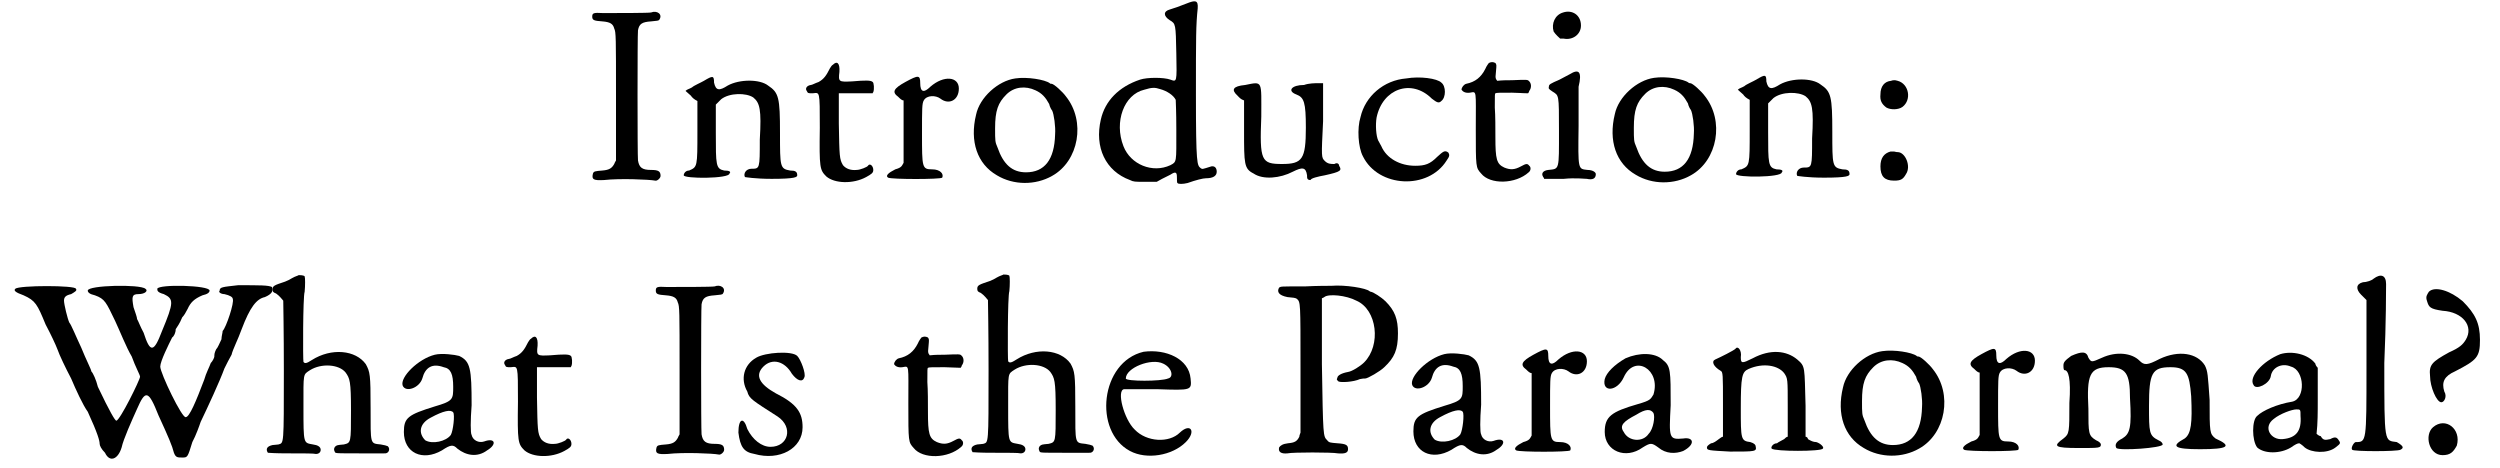 <?xml version="1.0" standalone="no"?>
<!DOCTYPE svg PUBLIC "-//W3C/DTD SVG 1.1//EN" "http://www.w3.org/Graphics/SVG/1.1/DTD/svg11.dtd">
<svg width="417px" height="78px" viewBox="0 0 4172 787" xmlns="http://www.w3.org/2000/svg" xmlns:xlink="http://www.w3.org/1999/xlink" version="1.1">
<defs>
<path id="gl2951" d="M 100 6 C 96 7 42 7 19 7 C 3 6 1 7 1 13 C 1 19 4 20 18 21 C 31 22 36 25 38 33 C 41 39 41 48 41 147 C 41 183 41 219 41 255 C 39 258 39 259 38 261 C 34 268 30 271 18 272 C 6 273 3 273 2 278 C 0 287 3 289 21 288 C 47 285 97 287 107 289 C 110 290 116 285 116 281 C 116 273 112 271 100 271 C 85 271 80 267 78 255 C 77 247 77 43 78 36 C 80 25 85 22 100 21 C 110 20 113 20 114 18 C 120 9 110 2 100 6 z" fill="black" /><!-- width=125 height=297 -->
<path id="gl17" d="M 39 14 C 34 17 22 22 19 25 C 14 28 11 28 8 31 C 11 34 14 36 17 39 C 19 42 22 45 28 48 C 28 65 28 82 28 99 C 28 159 28 159 14 165 C 8 165 5 170 5 173 C 5 179 82 179 82 170 C 85 167 82 165 73 165 C 59 162 59 156 59 102 C 59 85 59 68 59 54 C 62 51 65 48 68 45 C 82 34 110 34 122 42 C 133 51 136 62 133 113 C 133 162 133 162 119 162 C 110 162 105 170 108 176 C 108 176 125 179 153 179 C 193 179 196 176 196 173 C 196 167 193 165 184 165 C 167 162 167 159 167 102 C 167 42 165 34 147 22 C 133 11 99 11 79 22 C 65 31 59 31 56 17 C 56 5 54 5 39 14 z" fill="black" /><!-- width=213 height=193 -->
<path id="gl3090" d="M 50 7 C 48 8 47 10 45 13 C 39 25 35 31 26 36 C 20 38 15 41 13 41 C 6 42 3 47 6 51 C 8 55 8 55 16 55 C 28 54 28 49 28 113 C 27 181 28 184 39 195 C 53 207 84 208 106 196 C 115 191 118 189 118 184 C 118 177 112 172 109 177 C 108 179 96 184 90 184 C 80 185 72 182 67 176 C 61 166 61 161 60 106 C 60 89 60 72 60 55 C 70 55 79 55 88 55 C 97 55 107 55 117 55 C 117 54 118 53 118 53 C 120 48 119 37 117 36 C 114 33 105 33 82 35 C 60 36 59 36 61 19 C 62 4 57 0 50 7 z" fill="black" /><!-- width=130 height=217 -->
<path id="gl36" d="M 34 17 C 14 28 11 34 22 42 C 25 45 28 48 31 48 C 31 65 31 82 31 96 C 31 121 31 147 31 153 C 28 158 28 161 17 164 C 5 170 0 175 5 178 C 11 181 93 181 96 178 C 99 172 93 164 79 164 C 62 164 62 161 62 104 C 62 62 62 53 65 48 C 70 39 85 39 93 45 C 107 56 124 48 124 28 C 124 8 99 5 76 25 C 65 36 59 34 59 19 C 59 5 56 5 34 17 z" fill="black" /><!-- width=144 height=195 -->
<path id="gl3074" d="M 78 6 C 49 10 18 38 12 67 C 1 112 14 150 47 169 C 75 186 112 186 140 170 C 185 145 197 78 163 36 C 158 29 143 15 139 15 C 139 15 136 15 136 14 C 128 8 98 3 78 6 M 112 26 C 123 31 129 38 135 49 C 136 54 139 59 140 60 C 143 66 146 87 145 100 C 144 143 127 164 96 164 C 73 164 58 151 48 122 C 44 113 44 111 44 90 C 44 60 49 47 63 33 C 76 20 95 18 112 26 z" fill="black" /><!-- width=193 height=192 -->
<path id="gl9748" d="M 156 6 C 146 10 135 14 128 16 C 117 19 117 27 128 34 C 138 40 138 40 139 90 C 140 139 140 138 129 134 C 118 130 90 130 78 134 C 42 146 19 170 12 201 C 1 248 20 288 61 303 C 67 306 69 306 87 306 C 93 306 100 306 106 306 C 109 304 112 303 115 301 C 121 298 127 295 129 294 C 138 288 140 290 140 298 C 140 303 140 308 141 308 C 142 310 150 310 158 308 C 172 303 184 300 189 300 C 201 300 207 296 207 289 C 207 283 204 279 198 280 C 182 285 183 285 180 283 C 174 278 172 278 172 160 C 172 62 172 42 175 14 C 176 0 171 0 156 6 M 112 150 C 123 153 134 160 138 168 C 138 169 139 188 139 218 C 139 274 140 272 129 278 C 99 292 62 277 50 246 C 34 205 51 159 85 151 C 98 147 103 147 112 150 z" fill="black" /><!-- width=217 height=319 -->
<path id="gl1033" d="M 26 8 C 5 10 2 16 13 26 C 16 29 18 32 24 34 C 24 53 24 69 24 85 C 24 141 24 149 40 157 C 56 168 85 165 106 154 C 122 146 128 146 130 160 C 130 165 130 168 136 168 C 136 165 149 162 160 160 C 187 154 189 152 184 144 C 184 141 181 138 176 141 C 170 141 165 141 160 136 C 154 130 154 130 157 69 C 157 48 157 26 157 5 C 154 5 152 5 149 5 C 144 5 133 5 125 8 C 104 8 96 18 112 24 C 125 29 128 37 128 80 C 128 133 122 141 88 141 C 53 141 50 136 53 61 C 53 0 56 2 26 8 z" fill="black" /><!-- width=205 height=189 -->
<path id="gl7515" d="M 89 7 C 51 10 20 37 12 72 C 6 91 8 123 16 138 C 42 191 126 195 157 145 C 162 138 162 136 160 132 C 154 127 151 130 141 139 C 129 151 121 154 104 154 C 79 154 56 142 47 121 C 45 118 43 113 42 112 C 38 104 37 85 39 73 C 49 24 98 7 132 41 C 141 48 144 49 148 45 C 156 39 156 20 148 14 C 141 7 112 3 89 7 z" fill="black" /><!-- width=170 height=192 -->
<path id="gl9749" d="M 51 5 C 51 5 47 10 45 15 C 38 29 28 37 13 40 C 9 41 5 46 5 50 C 7 53 11 56 19 55 C 31 53 29 49 29 116 C 29 181 29 181 38 191 C 53 210 96 209 118 189 C 122 186 122 180 119 178 C 116 174 114 174 105 179 C 94 185 87 185 77 181 C 64 175 62 167 62 130 C 62 116 62 93 61 80 C 61 58 61 57 62 56 C 64 55 69 55 90 55 C 99 55 108 56 117 56 C 118 55 119 53 119 52 C 123 47 123 39 118 35 C 116 33 114 33 90 34 C 82 34 74 34 65 35 C 64 34 64 33 63 32 C 62 29 62 28 63 19 C 64 8 64 8 62 5 C 58 3 55 3 51 5 z" fill="black" /><!-- width=149 height=216 -->
<path id="gl9750" d="M 39 7 C 25 11 19 26 23 39 C 26 44 33 50 34 51 C 35 51 38 51 40 51 C 55 54 69 44 69 29 C 69 11 54 2 39 7 M 50 111 C 45 114 38 117 33 120 C 17 127 15 128 15 132 C 14 135 15 136 21 140 C 32 147 32 144 32 206 C 32 273 33 270 14 272 C 5 273 2 278 5 283 C 5 284 7 285 7 287 C 17 287 29 287 40 287 C 59 285 76 287 79 287 C 88 289 94 287 94 279 C 94 276 89 272 80 272 C 64 270 64 273 65 198 C 65 165 65 134 65 132 C 71 107 66 101 50 111 z" fill="black" /><!-- width=103 height=297 -->
<path id="gl3074" d="M 78 6 C 49 10 18 38 12 67 C 1 112 14 150 47 169 C 75 186 112 186 140 170 C 185 145 197 78 163 36 C 158 29 143 15 139 15 C 139 15 136 15 136 14 C 128 8 98 3 78 6 M 112 26 C 123 31 129 38 135 49 C 136 54 139 59 140 60 C 143 66 146 87 145 100 C 144 143 127 164 96 164 C 73 164 58 151 48 122 C 44 113 44 111 44 90 C 44 60 49 47 63 33 C 76 20 95 18 112 26 z" fill="black" /><!-- width=193 height=192 -->
<path id="gl17" d="M 39 14 C 34 17 22 22 19 25 C 14 28 11 28 8 31 C 11 34 14 36 17 39 C 19 42 22 45 28 48 C 28 65 28 82 28 99 C 28 159 28 159 14 165 C 8 165 5 170 5 173 C 5 179 82 179 82 170 C 85 167 82 165 73 165 C 59 162 59 156 59 102 C 59 85 59 68 59 54 C 62 51 65 48 68 45 C 82 34 110 34 122 42 C 133 51 136 62 133 113 C 133 162 133 162 119 162 C 110 162 105 170 108 176 C 108 176 125 179 153 179 C 193 179 196 176 196 173 C 196 167 193 165 184 165 C 167 162 167 159 167 102 C 167 42 165 34 147 22 C 133 11 99 11 79 22 C 65 31 59 31 56 17 C 56 5 54 5 39 14 z" fill="black" /><!-- width=213 height=193 -->
<path id="gl9751" d="M 26 7 C 15 8 8 16 8 30 C 7 40 10 46 18 52 C 25 56 38 56 45 51 C 61 39 56 12 37 7 C 34 6 32 6 32 6 C 31 6 28 6 26 7 M 25 126 C 14 129 8 137 8 151 C 8 168 15 175 31 175 C 42 175 46 173 51 164 C 60 151 50 127 37 127 C 34 127 32 126 31 126 C 30 126 27 126 25 126 z" fill="black" /><!-- width=63 height=187 -->
<path id="gl9752" d="M 383 2 C 357 5 352 5 352 11 C 349 14 355 17 360 17 C 369 19 374 22 374 25 C 377 31 363 73 357 79 C 357 82 355 88 355 93 C 352 99 349 107 346 110 C 343 116 343 119 343 122 C 343 124 340 130 337 133 C 335 139 329 150 326 161 C 312 198 301 224 295 224 C 289 227 252 150 252 139 C 252 130 266 102 272 90 C 275 88 278 82 278 76 C 281 71 284 68 289 56 C 292 53 295 48 298 42 C 303 31 309 25 323 19 C 332 17 335 14 335 11 C 335 2 249 0 247 8 C 247 11 247 14 258 17 C 275 25 275 31 255 79 C 241 116 235 116 224 82 C 218 71 215 62 213 59 C 213 56 210 48 207 39 C 204 22 204 17 215 17 C 227 17 232 11 227 8 C 218 0 130 2 130 11 C 130 14 133 17 142 19 C 159 25 161 31 176 62 C 184 79 195 107 204 122 C 210 139 218 153 218 156 C 218 161 184 230 178 230 C 176 230 167 215 147 173 C 144 161 139 150 136 147 C 136 144 127 127 119 107 C 110 88 102 68 99 65 C 96 59 90 34 90 28 C 90 22 93 19 102 17 C 107 14 113 11 110 8 C 110 2 14 2 8 8 C 5 11 8 14 22 19 C 42 28 45 34 59 68 C 68 85 76 102 79 110 C 82 119 93 142 102 159 C 110 178 122 204 130 215 C 147 252 150 264 150 269 C 150 272 153 278 159 284 C 167 301 181 295 187 275 C 190 261 204 230 213 210 C 227 178 232 178 249 221 C 266 258 272 272 275 284 C 278 292 281 292 289 292 C 298 292 298 292 306 266 C 312 255 318 238 320 232 C 332 207 352 164 360 142 C 363 136 369 124 372 119 C 374 110 383 93 389 76 C 403 39 414 25 428 22 C 440 17 443 11 440 5 C 434 2 420 2 383 2 z" fill="black" /><!-- width=465 height=309 -->
<path id="gl9757" d="M 56 2 C 55 3 50 4 45 7 C 42 9 36 12 33 13 C 15 19 12 20 12 26 C 12 30 13 31 18 33 C 25 38 27 42 30 45 C 30 48 31 98 31 163 C 31 290 31 284 22 287 C 20 287 15 288 12 288 C 3 290 1 294 3 299 C 4 300 4 301 4 301 C 18 302 31 302 43 302 C 64 302 82 302 85 303 C 90 303 93 300 93 296 C 93 291 88 288 80 287 C 64 284 64 287 64 224 C 64 166 63 170 75 162 C 94 150 124 152 135 166 C 142 176 144 180 144 230 C 144 285 144 284 132 287 C 121 288 120 288 117 291 C 115 294 115 296 117 300 C 118 302 121 302 158 302 C 180 302 199 302 200 302 C 207 303 211 295 206 290 C 204 289 200 288 194 287 C 176 285 177 288 177 225 C 177 169 176 165 169 152 C 152 128 111 124 78 145 C 69 151 66 151 64 148 C 63 146 63 38 66 30 C 67 20 67 6 66 4 C 64 2 58 2 56 2 z" fill="black" /><!-- width=217 height=312 -->
<path id="gl3116" d="M 63 7 C 35 14 4 45 9 59 C 14 71 37 63 42 47 C 47 28 59 21 78 28 C 90 30 94 40 94 61 C 94 82 94 85 63 94 C 18 108 11 113 11 137 C 11 172 42 187 75 168 C 90 158 94 158 101 165 C 116 177 135 180 151 168 C 168 158 165 146 146 153 C 137 156 127 151 125 142 C 123 139 123 118 125 92 C 125 30 123 18 104 9 C 97 7 75 4 63 7 M 94 104 C 97 108 94 135 90 142 C 82 153 59 158 47 151 C 35 139 37 123 56 113 C 78 101 90 99 94 104 z" fill="black" /><!-- width=172 height=191 -->
<path id="gl3090" d="M 50 7 C 48 8 47 10 45 13 C 39 25 35 31 26 36 C 20 38 15 41 13 41 C 6 42 3 47 6 51 C 8 55 8 55 16 55 C 28 54 28 49 28 113 C 27 181 28 184 39 195 C 53 207 84 208 106 196 C 115 191 118 189 118 184 C 118 177 112 172 109 177 C 108 179 96 184 90 184 C 80 185 72 182 67 176 C 61 166 61 161 60 106 C 60 89 60 72 60 55 C 70 55 79 55 88 55 C 97 55 107 55 117 55 C 117 54 118 53 118 53 C 120 48 119 37 117 36 C 114 33 105 33 82 35 C 60 36 59 36 61 19 C 62 4 57 0 50 7 z" fill="black" /><!-- width=130 height=217 -->
<path id="gl2951" d="M 100 6 C 96 7 42 7 19 7 C 3 6 1 7 1 13 C 1 19 4 20 18 21 C 31 22 36 25 38 33 C 41 39 41 48 41 147 C 41 183 41 219 41 255 C 39 258 39 259 38 261 C 34 268 30 271 18 272 C 6 273 3 273 2 278 C 0 287 3 289 21 288 C 47 285 97 287 107 289 C 110 290 116 285 116 281 C 116 273 112 271 100 271 C 85 271 80 267 78 255 C 77 247 77 43 78 36 C 80 25 85 22 100 21 C 110 20 113 20 114 18 C 120 9 110 2 100 6 z" fill="black" /><!-- width=125 height=297 -->
<path id="gl5909" d="M 35 14 C 14 26 8 50 20 71 C 23 83 29 86 71 113 C 98 131 89 164 59 164 C 44 164 29 152 20 134 C 14 113 5 116 5 140 C 8 164 14 173 32 176 C 74 188 113 167 113 131 C 113 107 104 92 68 74 C 41 59 32 44 47 29 C 62 14 83 20 95 41 C 104 53 113 56 116 47 C 119 41 110 17 104 11 C 95 2 50 5 35 14 z" fill="black" /><!-- width=131 height=194 -->
<path id="gl9749" d="M 51 5 C 51 5 47 10 45 15 C 38 29 28 37 13 40 C 9 41 5 46 5 50 C 7 53 11 56 19 55 C 31 53 29 49 29 116 C 29 181 29 181 38 191 C 53 210 96 209 118 189 C 122 186 122 180 119 178 C 116 174 114 174 105 179 C 94 185 87 185 77 181 C 64 175 62 167 62 130 C 62 116 62 93 61 80 C 61 58 61 57 62 56 C 64 55 69 55 90 55 C 99 55 108 56 117 56 C 118 55 119 53 119 52 C 123 47 123 39 118 35 C 116 33 114 33 90 34 C 82 34 74 34 65 35 C 64 34 64 33 63 32 C 62 29 62 28 63 19 C 64 8 64 8 62 5 C 58 3 55 3 51 5 z" fill="black" /><!-- width=149 height=216 -->
<path id="gl9757" d="M 56 2 C 55 3 50 4 45 7 C 42 9 36 12 33 13 C 15 19 12 20 12 26 C 12 30 13 31 18 33 C 25 38 27 42 30 45 C 30 48 31 98 31 163 C 31 290 31 284 22 287 C 20 287 15 288 12 288 C 3 290 1 294 3 299 C 4 300 4 301 4 301 C 18 302 31 302 43 302 C 64 302 82 302 85 303 C 90 303 93 300 93 296 C 93 291 88 288 80 287 C 64 284 64 287 64 224 C 64 166 63 170 75 162 C 94 150 124 152 135 166 C 142 176 144 180 144 230 C 144 285 144 284 132 287 C 121 288 120 288 117 291 C 115 294 115 296 117 300 C 118 302 121 302 158 302 C 180 302 199 302 200 302 C 207 303 211 295 206 290 C 204 289 200 288 194 287 C 176 285 177 288 177 225 C 177 169 176 165 169 152 C 152 128 111 124 78 145 C 69 151 66 151 64 148 C 63 146 63 38 66 30 C 67 20 67 6 66 4 C 64 2 58 2 56 2 z" fill="black" /><!-- width=217 height=312 -->
<path id="gl5903" d="M 73 5 C 0 22 -12 139 50 172 C 78 187 121 180 144 157 C 162 139 152 124 134 141 C 116 159 78 157 58 136 C 40 119 27 70 40 68 C 43 68 68 68 96 68 C 154 70 154 70 152 50 C 149 17 111 0 73 5 M 106 25 C 121 32 124 48 114 50 C 103 55 43 55 43 50 C 43 32 86 15 106 25 z" fill="black" /><!-- width=167 height=192 -->
<path id="gl3100" d="M 48 7 C 4 7 8 7 4 9 C 0 16 3 22 18 25 C 28 26 31 26 34 28 C 40 34 40 32 40 146 C 40 182 40 218 40 253 C 39 256 38 258 38 260 C 34 268 30 270 19 271 C 10 272 6 275 4 278 C 2 286 8 289 18 288 C 27 286 93 286 103 288 C 115 289 120 287 120 281 C 120 274 117 272 102 271 C 90 270 88 270 85 266 C 78 259 78 260 76 138 C 76 100 76 64 76 27 C 78 26 79 26 80 25 C 87 19 117 22 134 31 C 169 46 176 106 147 135 C 141 141 127 150 120 151 C 109 153 102 157 102 161 C 100 164 102 165 104 167 C 108 169 129 168 140 163 C 144 162 147 162 149 162 C 153 162 174 150 181 143 C 198 127 204 114 204 86 C 204 62 199 48 183 32 C 177 26 162 16 158 16 C 158 16 156 15 156 15 C 151 10 115 4 92 6 C 87 6 67 6 48 7 z" fill="black" /><!-- width=216 height=298 -->
<path id="gl3116" d="M 63 7 C 35 14 4 45 9 59 C 14 71 37 63 42 47 C 47 28 59 21 78 28 C 90 30 94 40 94 61 C 94 82 94 85 63 94 C 18 108 11 113 11 137 C 11 172 42 187 75 168 C 90 158 94 158 101 165 C 116 177 135 180 151 168 C 168 158 165 146 146 153 C 137 156 127 151 125 142 C 123 139 123 118 125 92 C 125 30 123 18 104 9 C 97 7 75 4 63 7 M 94 104 C 97 108 94 135 90 142 C 82 153 59 158 47 151 C 35 139 37 123 56 113 C 78 101 90 99 94 104 z" fill="black" /><!-- width=172 height=191 -->
<path id="gl36" d="M 34 17 C 14 28 11 34 22 42 C 25 45 28 48 31 48 C 31 65 31 82 31 96 C 31 121 31 147 31 153 C 28 158 28 161 17 164 C 5 170 0 175 5 178 C 11 181 93 181 96 178 C 99 172 93 164 79 164 C 62 164 62 161 62 104 C 62 62 62 53 65 48 C 70 39 85 39 93 45 C 107 56 124 48 124 28 C 124 8 99 5 76 25 C 65 36 59 34 59 19 C 59 5 56 5 34 17 z" fill="black" /><!-- width=144 height=195 -->
<path id="gl2924" d="M 42 15 C 23 26 10 39 7 50 C 2 73 28 71 39 47 C 57 7 102 34 89 76 C 84 84 84 86 63 92 C 18 105 7 113 7 139 C 7 171 42 186 71 165 C 84 157 86 157 97 165 C 110 176 126 176 139 171 C 160 160 157 147 139 150 C 115 152 115 150 118 94 C 118 36 118 28 105 18 C 92 5 65 5 42 15 M 89 107 C 92 113 89 134 81 142 C 71 157 47 155 39 139 C 31 128 39 121 60 110 C 76 100 84 100 89 107 z" fill="black" /><!-- width=192 height=192 -->
<path id="gl3133" d="M 52 6 C 49 9 27 20 18 24 C 11 27 15 36 27 43 C 31 45 31 49 31 99 C 31 118 31 136 31 154 C 29 154 27 156 24 158 C 20 161 15 165 11 165 C 6 168 4 170 4 172 C 4 177 6 177 43 179 C 86 179 88 179 86 170 C 86 168 84 165 77 163 C 61 161 61 158 61 106 C 61 52 63 45 74 40 C 99 29 124 34 134 47 C 140 56 140 56 140 104 C 140 120 140 138 140 154 C 138 154 136 156 134 158 C 129 161 124 163 122 165 C 115 165 111 172 113 174 C 118 179 197 179 199 174 C 202 172 195 165 188 163 C 183 163 179 161 174 158 C 174 156 172 154 170 154 C 170 136 170 118 170 102 C 168 36 170 36 156 24 C 138 9 111 6 81 22 C 63 31 61 31 61 20 C 63 9 56 0 52 6 z" fill="black" /><!-- width=218 height=190 -->
<path id="gl3074" d="M 78 6 C 49 10 18 38 12 67 C 1 112 14 150 47 169 C 75 186 112 186 140 170 C 185 145 197 78 163 36 C 158 29 143 15 139 15 C 139 15 136 15 136 14 C 128 8 98 3 78 6 M 112 26 C 123 31 129 38 135 49 C 136 54 139 59 140 60 C 143 66 146 87 145 100 C 144 143 127 164 96 164 C 73 164 58 151 48 122 C 44 113 44 111 44 90 C 44 60 49 47 63 33 C 76 20 95 18 112 26 z" fill="black" /><!-- width=193 height=192 -->
<path id="gl36" d="M 34 17 C 14 28 11 34 22 42 C 25 45 28 48 31 48 C 31 65 31 82 31 96 C 31 121 31 147 31 153 C 28 158 28 161 17 164 C 5 170 0 175 5 178 C 11 181 93 181 96 178 C 99 172 93 164 79 164 C 62 164 62 161 62 104 C 62 62 62 53 65 48 C 70 39 85 39 93 45 C 107 56 124 48 124 28 C 124 8 99 5 76 25 C 65 36 59 34 59 19 C 59 5 56 5 34 17 z" fill="black" /><!-- width=144 height=195 -->
<path id="gl7776" d="M 31 15 C 20 23 18 26 18 31 C 18 34 18 39 20 39 C 26 39 31 52 28 94 C 28 144 28 146 18 154 C 0 167 2 170 44 170 C 78 170 81 170 81 164 C 81 162 78 159 73 157 C 60 149 60 146 60 104 C 57 47 62 34 94 34 C 123 34 130 44 130 86 C 133 136 130 146 117 154 C 107 159 104 164 107 170 C 112 175 185 170 185 164 C 185 162 183 159 178 157 C 162 149 162 144 162 99 C 162 44 167 34 198 34 C 225 34 230 44 233 83 C 235 128 233 146 222 154 C 198 167 204 172 248 172 C 295 172 303 167 274 154 C 264 146 264 144 264 89 C 261 47 261 41 256 31 C 243 10 212 5 180 20 C 159 31 154 31 146 23 C 133 10 107 7 83 18 C 65 26 65 26 60 18 C 57 7 49 7 31 15 z" fill="black" /><!-- width=335 height=191 -->
<path id="gl3121" d="M 54 6 C 24 18 0 45 9 58 C 13 67 36 56 38 43 C 40 29 56 20 72 27 C 95 33 97 81 74 86 C 49 90 24 101 15 110 C 6 117 6 151 15 163 C 27 174 54 174 72 163 C 79 158 83 156 86 156 C 86 156 90 158 95 163 C 106 172 133 174 147 163 C 156 156 156 156 151 149 C 149 147 147 144 138 149 C 129 151 126 151 122 144 C 120 144 117 142 115 140 C 117 122 117 104 117 83 C 117 65 117 47 117 29 C 115 27 113 24 113 22 C 101 6 74 0 54 6 M 88 110 C 90 135 81 147 58 149 C 38 151 24 129 43 115 C 54 106 74 99 81 99 C 88 99 88 99 88 110 z" fill="black" /><!-- width=183 height=190 -->
<path id="gl280" d="M 42 9 C 39 12 30 15 24 15 C 12 18 12 27 21 36 C 24 39 27 42 30 45 C 30 81 30 121 30 160 C 30 284 30 284 12 284 C 9 284 3 294 6 297 C 9 300 81 300 87 297 C 93 294 93 291 81 284 C 60 281 60 288 60 151 C 63 84 63 24 63 18 C 63 3 54 0 42 9 z" fill="black" /><!-- width=109 height=315 -->
<path id="gl9758" d="M 13 15 C 10 20 7 23 10 31 C 13 41 15 44 36 47 C 70 49 89 73 75 96 C 70 104 65 109 47 117 C 18 133 13 138 15 157 C 15 175 26 201 34 201 C 39 201 44 191 39 183 C 34 167 39 157 57 149 C 94 130 99 125 99 96 C 99 68 91 52 70 31 C 49 13 23 5 13 15 M 20 243 C 5 256 13 290 36 290 C 49 290 54 285 60 274 C 68 246 41 225 20 243 z" fill="black" /><!-- width=115 height=303 -->
</defs>
<use xlink:href="#gl2951" x="978" y="15" />
<use xlink:href="#gl17" x="1128" y="122" />
<use xlink:href="#gl3090" x="1334" y="102" />
<use xlink:href="#gl36" x="1472" y="121" />
<use xlink:href="#gl3074" x="1613" y="126" />
<use xlink:href="#gl9748" x="1823" y="0" />
<use xlink:href="#gl1033" x="2052" y="135" />
<use xlink:href="#gl7515" x="2260" y="125" />
<use xlink:href="#gl9749" x="2437" y="101" />
<use xlink:href="#gl9750" x="2574" y="14" />
<use xlink:href="#gl3074" x="2688" y="125" />
<use xlink:href="#gl17" x="2899" y="120" />
<use xlink:href="#gl9751" x="3139" y="129" />
<use xlink:href="#gl9752" x="0" y="478" />
<use xlink:href="#gl9757" x="429" y="461" />
<use xlink:href="#gl3116" x="651" y="590" />
<use xlink:href="#gl3090" x="826" y="563" />
<use xlink:href="#gl2951" x="1085" y="476" />
<use xlink:href="#gl5909" x="1220" y="588" />
<use xlink:href="#gl9749" x="1482" y="563" />
<use xlink:href="#gl9757" x="1615" y="460" />
<use xlink:href="#gl5903" x="1834" y="587" />
<use xlink:href="#gl3100" x="2131" y="475" />
<use xlink:href="#gl3116" x="2350" y="589" />
<use xlink:href="#gl36" x="2529" y="580" />
<use xlink:href="#gl2924" x="2676" y="588" />
<use xlink:href="#gl3133" x="2851" y="581" />
<use xlink:href="#gl3074" x="3072" y="585" />
<use xlink:href="#gl36" x="3283" y="579" />
<use xlink:href="#gl7776" x="3437" y="584" />
<use xlink:href="#gl3121" x="3766" y="590" />
<use xlink:href="#gl280" x="3935" y="460" />
<use xlink:href="#gl9758" x="4057" y="476" />
</svg>